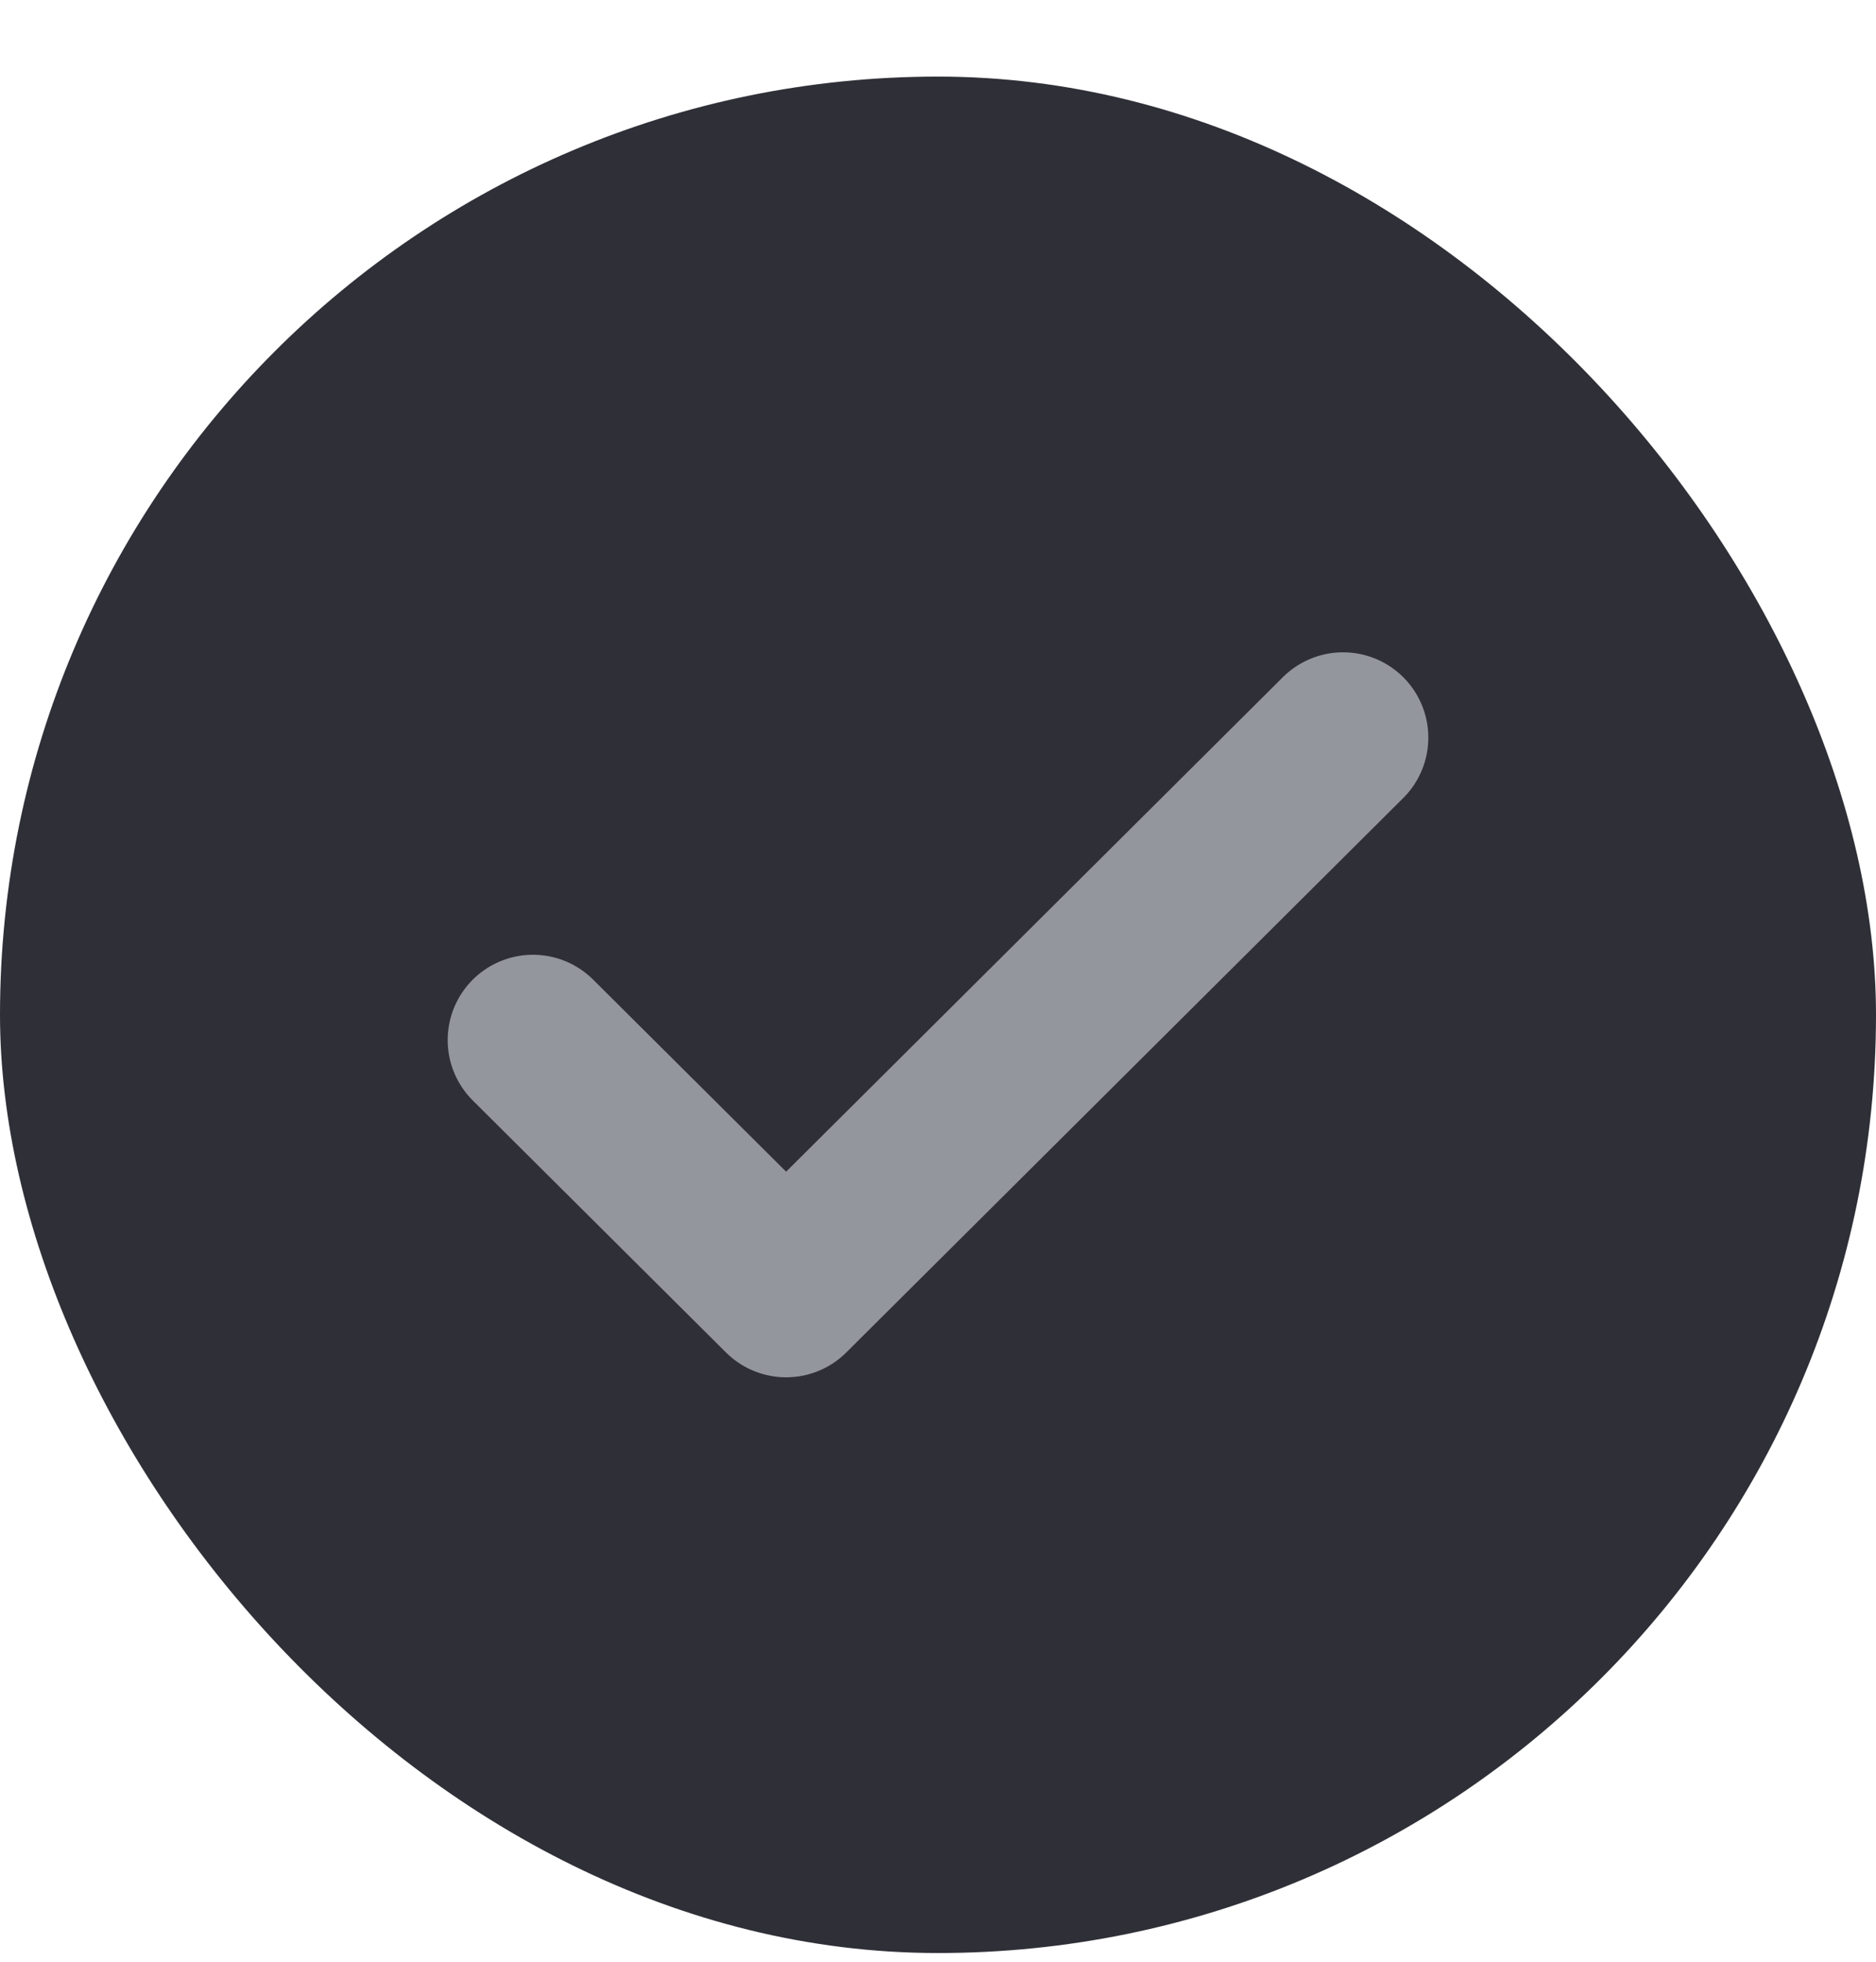 <svg xmlns="http://www.w3.org/2000/svg" width="22" height="23" fill="none"><rect width="22" height="22" y=".898" fill="#2F2F37" rx="11"/><path stroke="#94969E" stroke-linecap="round" stroke-linejoin="round" stroke-width="2" d="m15.75 8.648-6.531 6.5-2.969-2.954"/></svg>